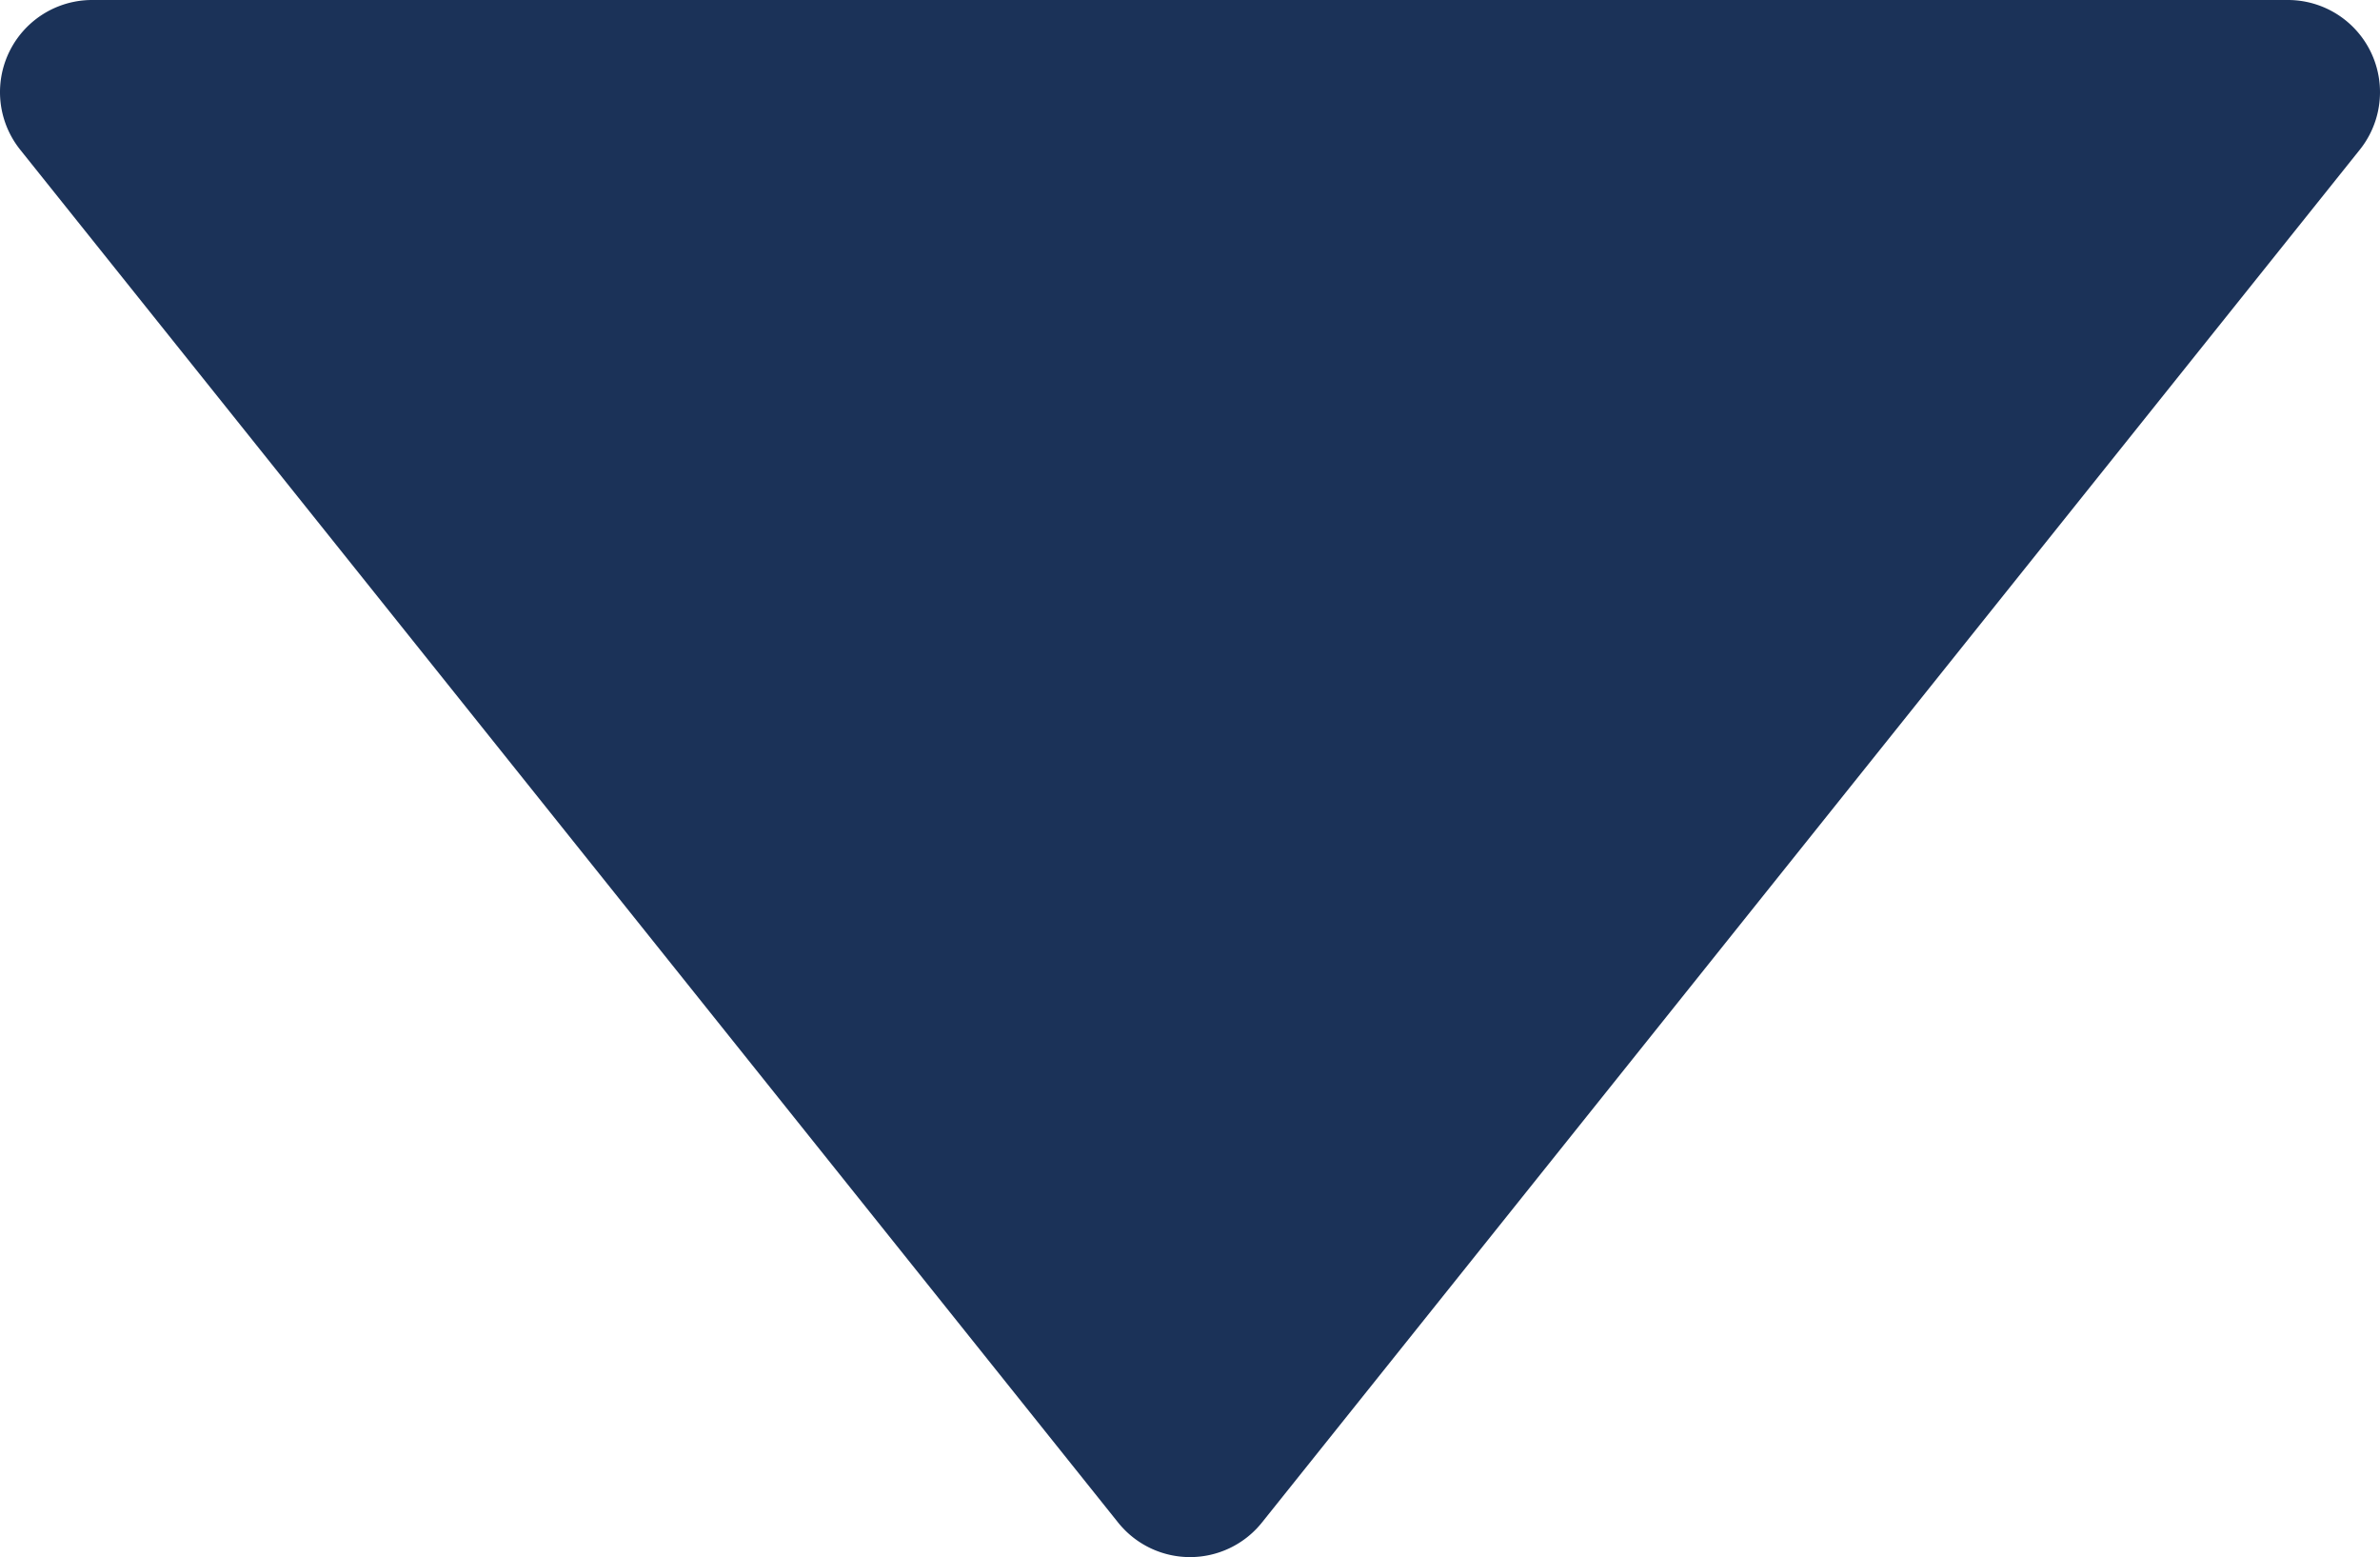 <svg id="レイヤー_1" data-name="レイヤー 1" xmlns="http://www.w3.org/2000/svg" viewBox="0 0 51.676 33.798"><defs><style>.cls-1{fill:#1b3258;}</style></defs><path id="矢印" class="cls-1" d="M961.76,556.324a2,2,0,0,1-3.123,0l-23.839-29.799a2,2,0,0,1,1.561-3.249h47.678a2,2,0,0,1,1.561,3.249Z" transform="translate(-934.36 -523.276)"/></svg>